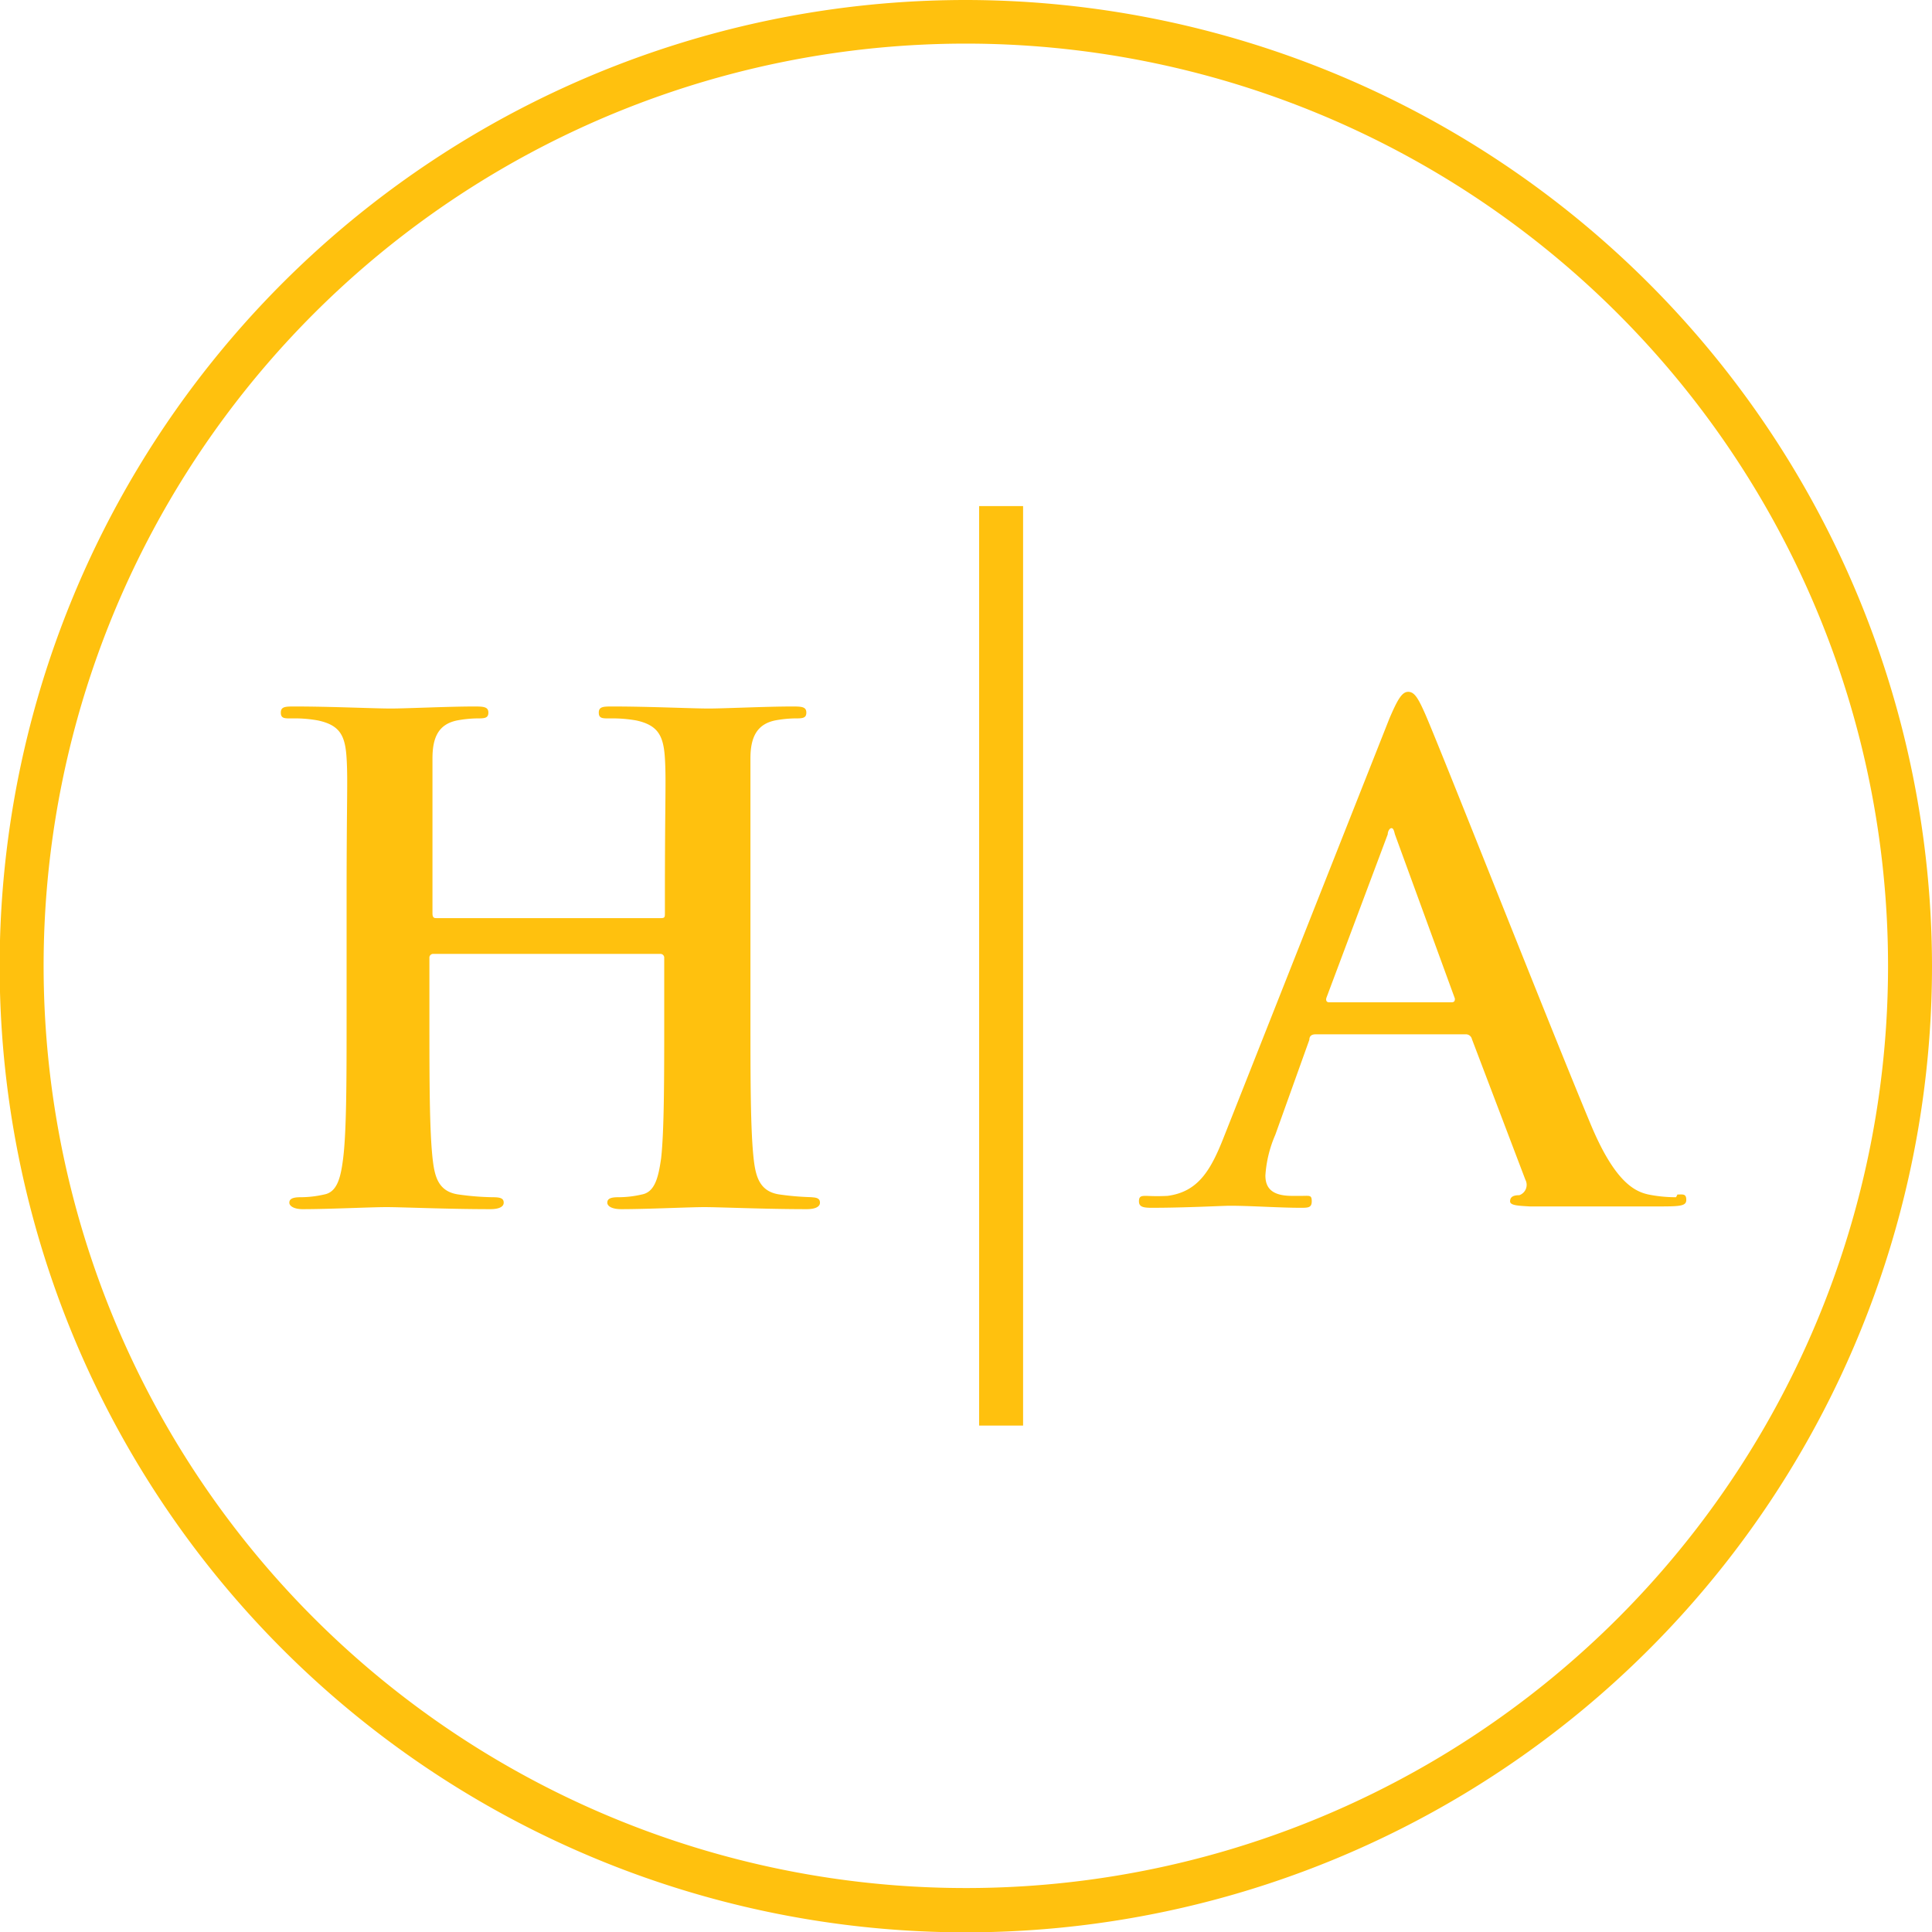 <svg xmlns="http://www.w3.org/2000/svg" viewBox="0 0 56.69 56.69"><defs><style>.cls-1{fill:#ffc10e;}</style></defs><g id="Layer_2" data-name="Layer 2"><g id="Layer_1-2" data-name="Layer 1"><path class="cls-1" d="M28.34,55.4A27.06,27.06,0,1,1,55.4,28.34,27.05,27.05,0,0,1,28.34,55.4m0-55.4A28.35,28.35,0,1,0,56.69,28.34,28.38,28.38,0,0,0,28.34,0"/><path class="cls-1" d="M42.63,29.41H39c-.08,0-.1-.06-.08-.13l1.8-4.8c0-.08.05-.18.11-.18s.08.1.1.18l1.76,4.82c0,.05,0,.11-.1.11m6.59,5.72a4.1,4.1,0,0,1-.81-.08c-.41-.09-1-.37-1.72-2.12-1.25-3-4.37-10.93-4.84-12-.2-.45-.31-.63-.49-.63s-.31.22-.55.78L35.92,33.34c-.39,1-.76,1.63-1.66,1.75a5.86,5.86,0,0,1-.61,0c-.15,0-.23,0-.23.16s.12.19.37.19c1,0,2.09-.06,2.3-.06.61,0,1.45.06,2.07.06.22,0,.33,0,.33-.19s-.06-.16-.29-.16h-.29c-.61,0-.78-.25-.78-.6a3.56,3.56,0,0,1,.29-1.19l1-2.79c0-.12.08-.16.18-.16H43a.18.18,0,0,1,.19.14l1.57,4.13a.32.32,0,0,1-.18.45c-.19,0-.27.06-.27.18s.23.13.58.15c1.56,0,3,0,3.69,0s.9,0,.9-.19-.1-.16-.26-.16"/><path class="cls-1" d="M23.88,35.13a8.1,8.1,0,0,1-1-.08c-.58-.08-.7-.51-.76-1-.1-.84-.1-2.38-.1-4.18V26.39c0-3,0-3.51,0-4.14s.2-1,.72-1.11a3.45,3.45,0,0,1,.57-.06c.23,0,.35,0,.35-.17s-.13-.18-.41-.18c-.76,0-2,.06-2.46.06s-1.75-.06-2.81-.06c-.27,0-.41,0-.41.18s.12.17.34.17a4,4,0,0,1,.76.06c.64.14.8.45.84,1.11s0,1.17,0,4.14v.41c0,.1,0,.14-.11.14H12.81c-.06,0-.12,0-.12-.14v-.41c0-3,0-3.51,0-4.14s.19-1,.72-1.11a3.45,3.45,0,0,1,.57-.06c.23,0,.35,0,.35-.17s-.14-.18-.41-.18c-.76,0-2,.06-2.46.06s-1.76-.06-2.81-.06c-.27,0-.41,0-.41.18s.12.17.33.17a3.82,3.82,0,0,1,.76.06c.65.14.8.45.84,1.11s0,1.17,0,4.14v3.43c0,1.8,0,3.34-.1,4.16-.07.56-.17,1-.56,1.07a3.14,3.14,0,0,1-.7.08c-.24,0-.32.06-.32.16s.14.19.39.19c.78,0,2-.06,2.46-.06s1.78.06,3.05.06c.23,0,.39-.06.39-.19s-.1-.16-.32-.16a7.93,7.93,0,0,1-1-.08c-.59-.08-.7-.51-.76-1-.1-.84-.1-2.38-.1-4.18V28.11a.11.11,0,0,1,.12-.12h6.66a.11.11,0,0,1,.11.12v1.71c0,1.8,0,3.34-.09,4.16-.08.56-.18,1-.57,1.07a3.06,3.06,0,0,1-.7.08c-.24,0-.31.06-.31.16s.13.19.41.19c.76,0,2-.06,2.44-.06s1.77.06,3,.06c.23,0,.39-.06.39-.19s-.1-.16-.31-.16"/><rect class="cls-1" x="28.73" y="14.85" width="1.29" height="26.98"/></g></g></svg>